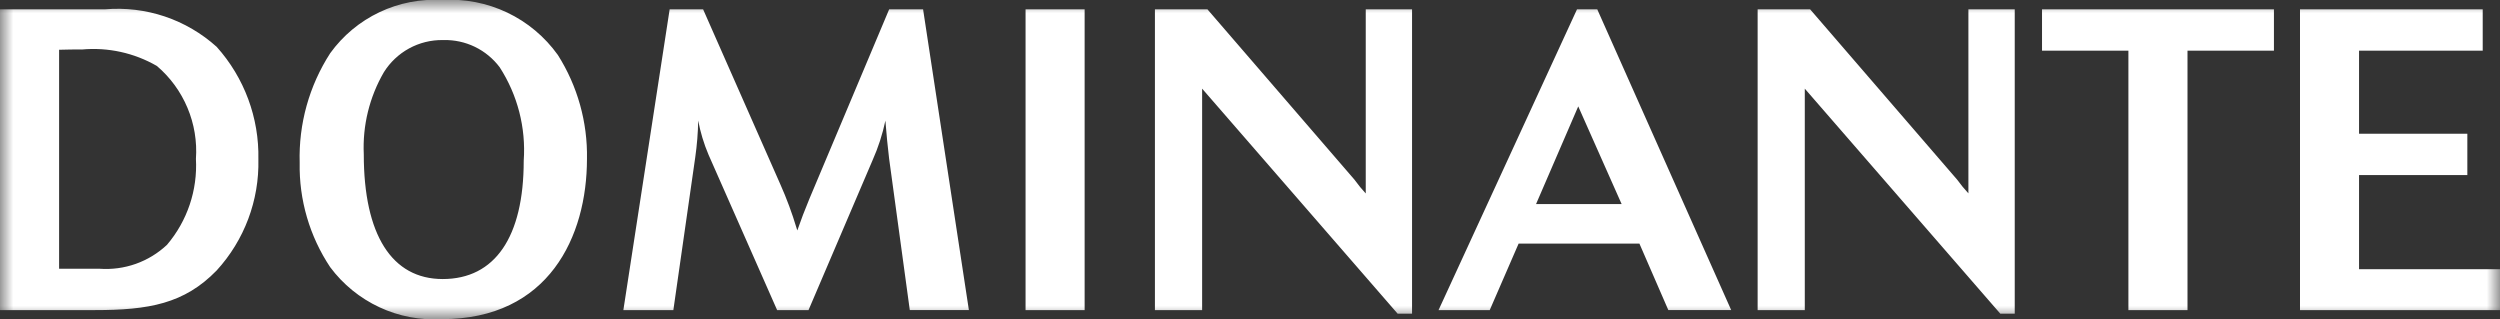<svg width="94" height="12" viewBox="0 0 94 12" fill="none" xmlns="http://www.w3.org/2000/svg">
<rect x="0" y="0" width="94" height="12" fill="#333333" stroke="none"/>
<g clip-path="url(#clip0_14_4)">
<mask id="mask0_14_4" style="mask-type:luminance" maskUnits="userSpaceOnUse" x="0" y="0" width="94" height="12">
<path d="M0 0H94V12H0V0Z" fill="white"/>
</mask>
<g mask="url(#mask0_14_4)">
<path d="M16.614 12C15.807 12.048 15 11.895 14.267 11.553C13.534 11.211 12.897 10.693 12.414 10.044C11.641 8.883 11.241 7.514 11.268 6.119C11.225 4.662 11.625 3.225 12.416 2C12.893 1.339 13.53 0.808 14.267 0.459C15.004 0.109 15.817 -0.049 16.631 4.24786e-05C17.471 -0.052 18.311 0.111 19.071 0.472C19.831 0.834 20.486 1.383 20.976 2.068C21.715 3.235 22.096 4.594 22.07 5.975C22.07 8.888 20.637 12 16.614 12ZM16.682 1.506H16.646C16.204 1.501 15.769 1.609 15.381 1.821C14.994 2.033 14.667 2.341 14.433 2.716C13.891 3.65 13.629 4.721 13.678 5.8C13.678 8.825 14.732 10.492 16.646 10.492C18.611 10.492 19.692 8.912 19.692 6.042C19.779 4.803 19.461 3.57 18.787 2.527C18.542 2.202 18.224 1.94 17.858 1.762C17.492 1.585 17.089 1.497 16.682 1.506ZM75.755 11.793H75.21L67.86 3.333V11.66H66.087V0.351H68.061L73.593 6.76C73.722 6.939 73.862 7.109 74.012 7.27V0.351H75.754V11.792L75.755 11.793ZM53.093 11.793H52.55L45.2 3.333V11.66H43.425V0.351H45.4L50.932 6.76L50.942 6.774C51.068 6.949 51.205 7.116 51.352 7.274V0.351H53.093V11.792V11.793ZM25.319 11.662H23.438L25.179 0.351H26.437L29.343 6.936C29.58 7.468 29.782 8.014 29.949 8.571L29.979 8.665C30.149 8.177 30.229 7.979 30.423 7.501L30.432 7.478L33.432 0.351H34.708L36.43 11.659H34.208L33.43 5.959C33.363 5.387 33.344 5.159 33.31 4.759L33.291 4.535C33.183 5.047 33.022 5.546 32.809 6.024L30.4 11.66H29.22L26.639 5.814C26.465 5.402 26.335 4.973 26.252 4.533C26.244 4.994 26.207 5.454 26.142 5.91L25.318 11.66L25.319 11.662ZM56.019 11.662H54.088L59.295 0.351H60.057L65.093 11.659H62.729L61.642 9.159H57.1L56.014 11.659L56.019 11.662ZM59.342 4L57.756 7.672H60.973L59.342 4ZM94 11.66H86.48V0.351H93.35V1.905H88.7V5.028H92.772V6.582H88.7V10.122H94V11.66ZM82.25 11.66H80.028V1.905H76.78V0.351H85.5V1.905H82.25V11.66ZM40.783 11.66H38.561V0.351H40.782V11.659L40.783 11.66ZM3.559 11.66H0V0.351H3.947C4.706 0.286 5.471 0.377 6.194 0.619C6.916 0.862 7.581 1.251 8.147 1.761C9.187 2.921 9.748 4.433 9.715 5.99C9.751 7.534 9.188 9.032 8.145 10.171C6.928 11.423 5.594 11.66 3.559 11.66ZM3.075 1.86C2.81 1.86 2.543 1.86 2.222 1.871V10.105H3.745C4.207 10.138 4.67 10.075 5.106 9.921C5.542 9.766 5.942 9.522 6.279 9.205C7.042 8.307 7.431 7.151 7.367 5.975C7.413 5.318 7.304 4.66 7.049 4.054C6.794 3.447 6.401 2.908 5.9 2.481C5.045 1.987 4.057 1.771 3.074 1.862L3.075 1.86Z" fill="white"/>
</g>
</g>
<defs>
<clipPath id="clip0_14_4">
<rect width="94" height="12" fill="white"/>
</clipPath>
</defs>
</svg>
